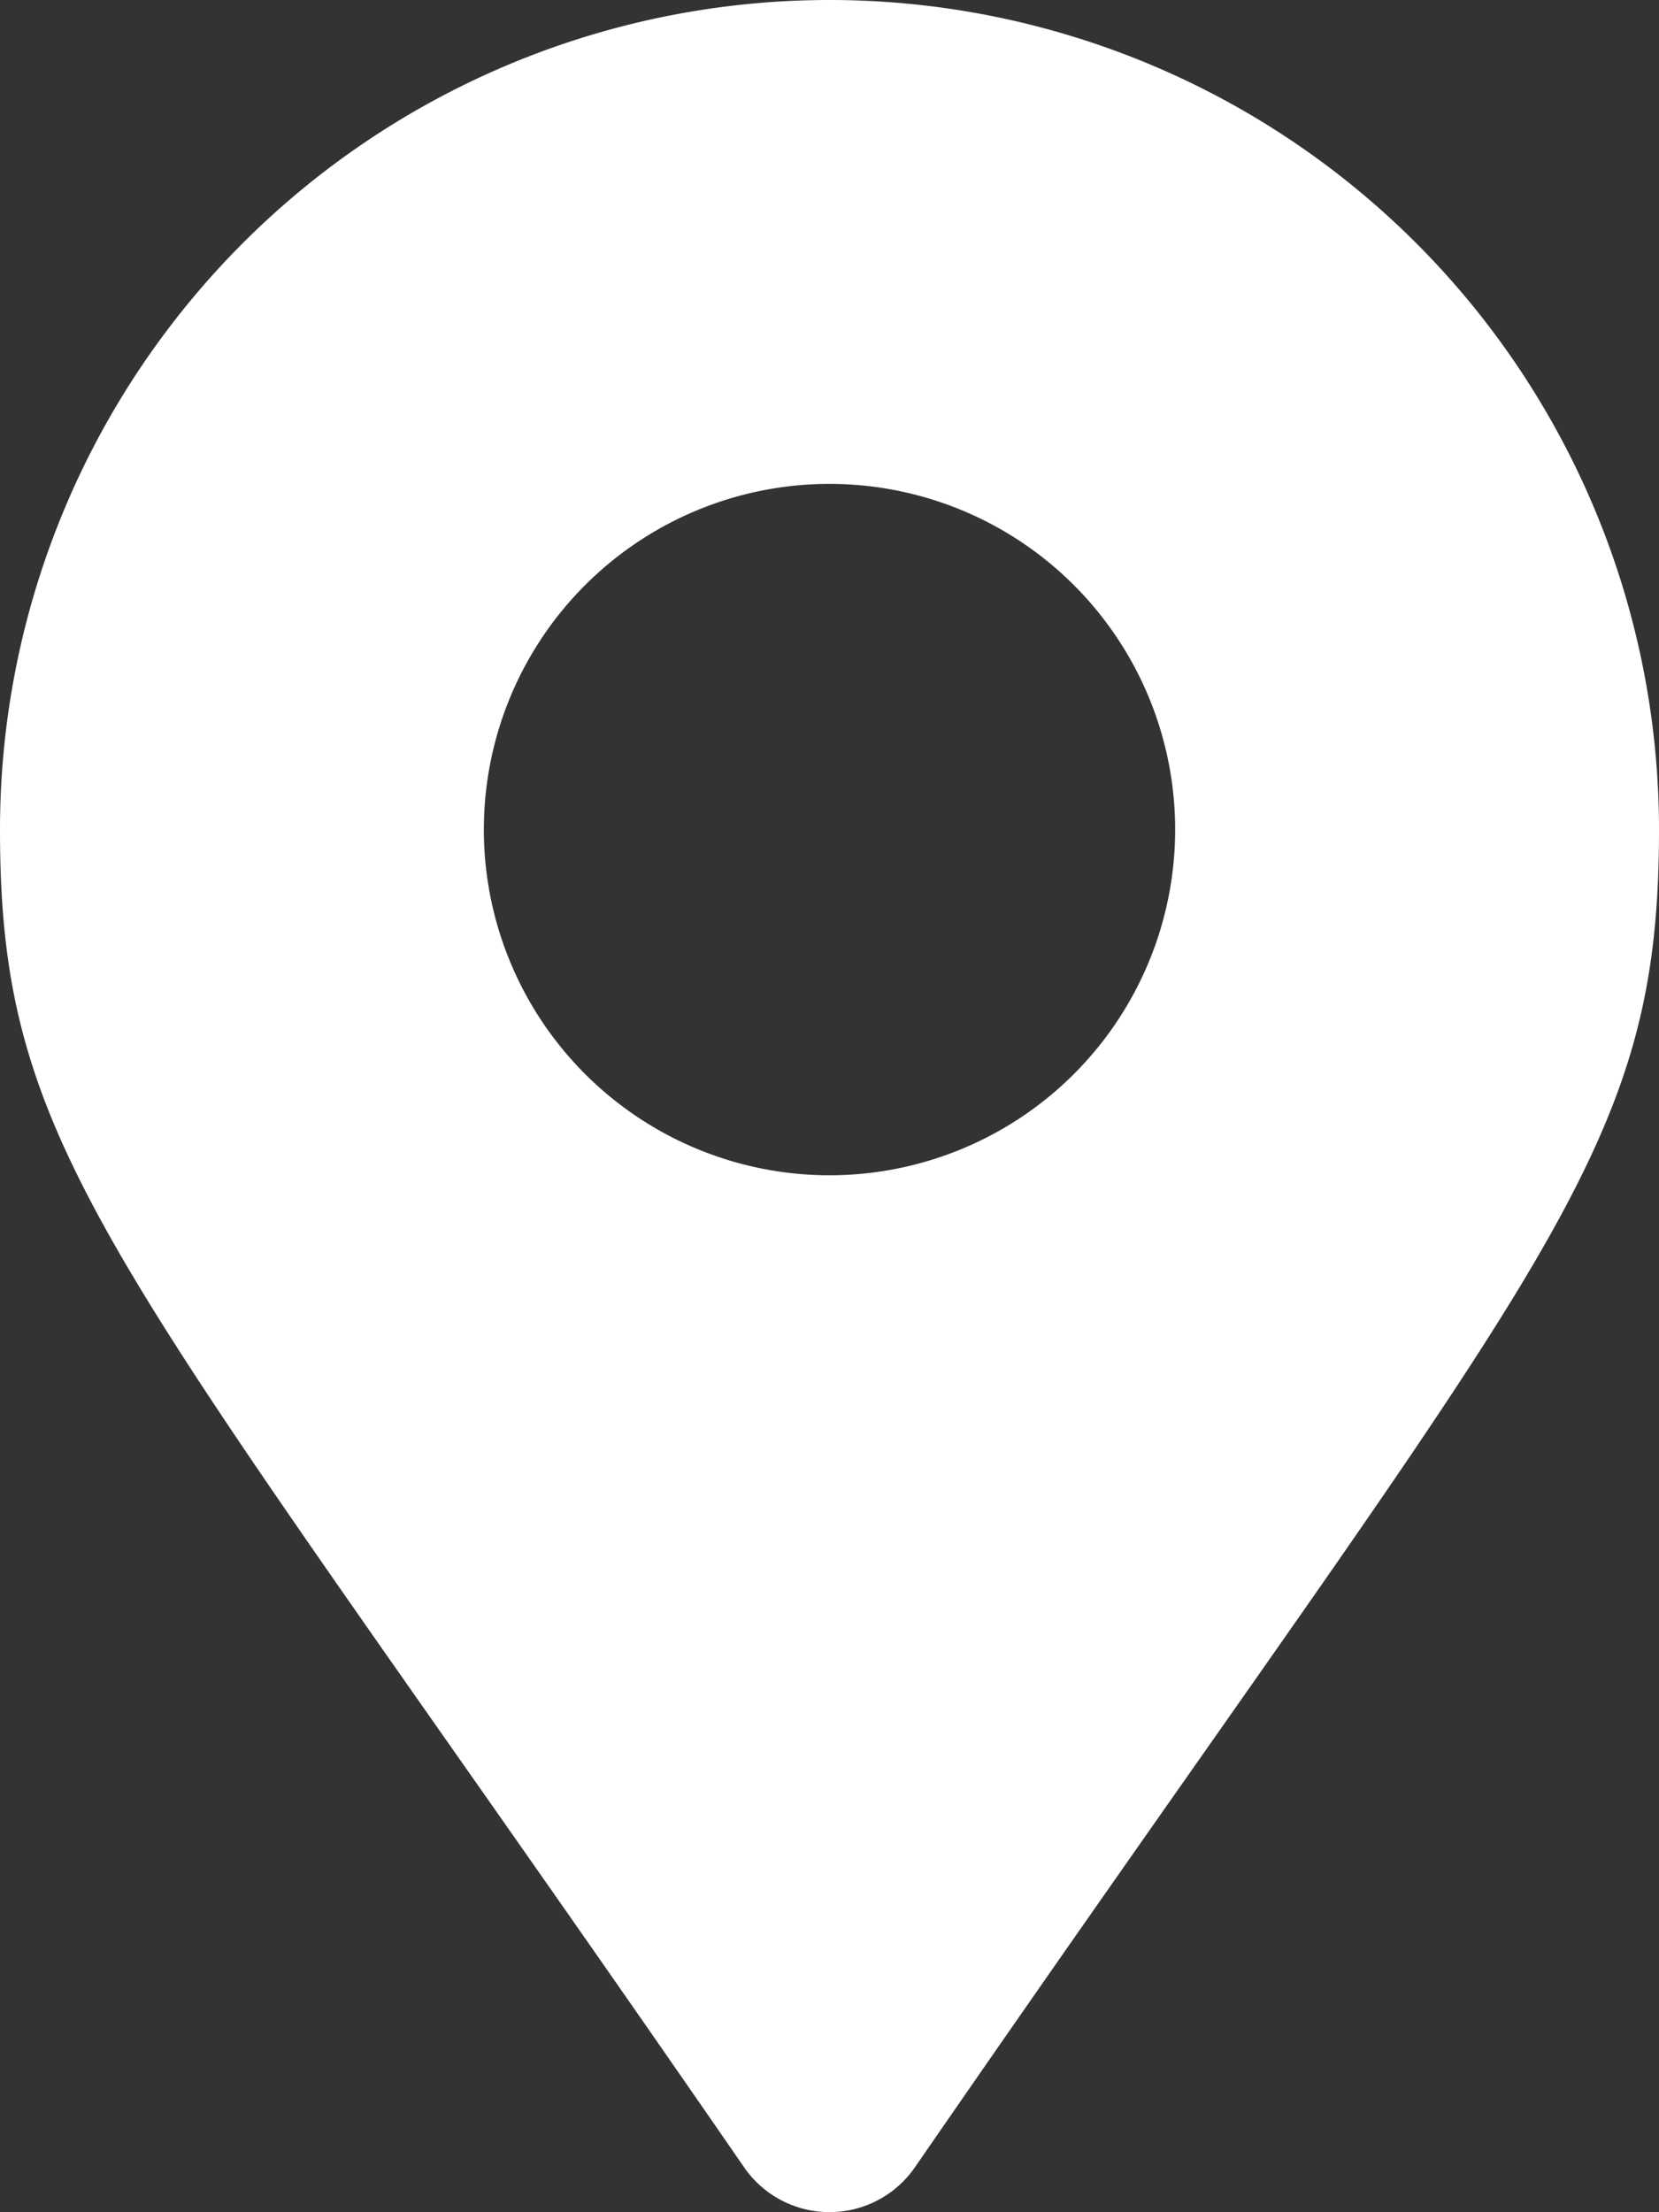 <svg xmlns="http://www.w3.org/2000/svg" width="17.25" height="23" viewBox="0 0 17.25 23">
  <rect x="0" y="0" width="17.25" height="23" fill="#333333" stroke="none"/>
  <path id="icon_access" d="M7.739,22.536C1.212,13.074,0,12.1,0,8.625a8.625,8.625,0,0,1,17.25,0c0,3.478-1.212,4.449-7.739,13.911A1.079,1.079,0,0,1,7.739,22.536Zm.886-10.317A3.594,3.594,0,1,0,5.031,8.625,3.594,3.594,0,0,0,8.625,12.219Z" fill="#fff"/>
</svg>
